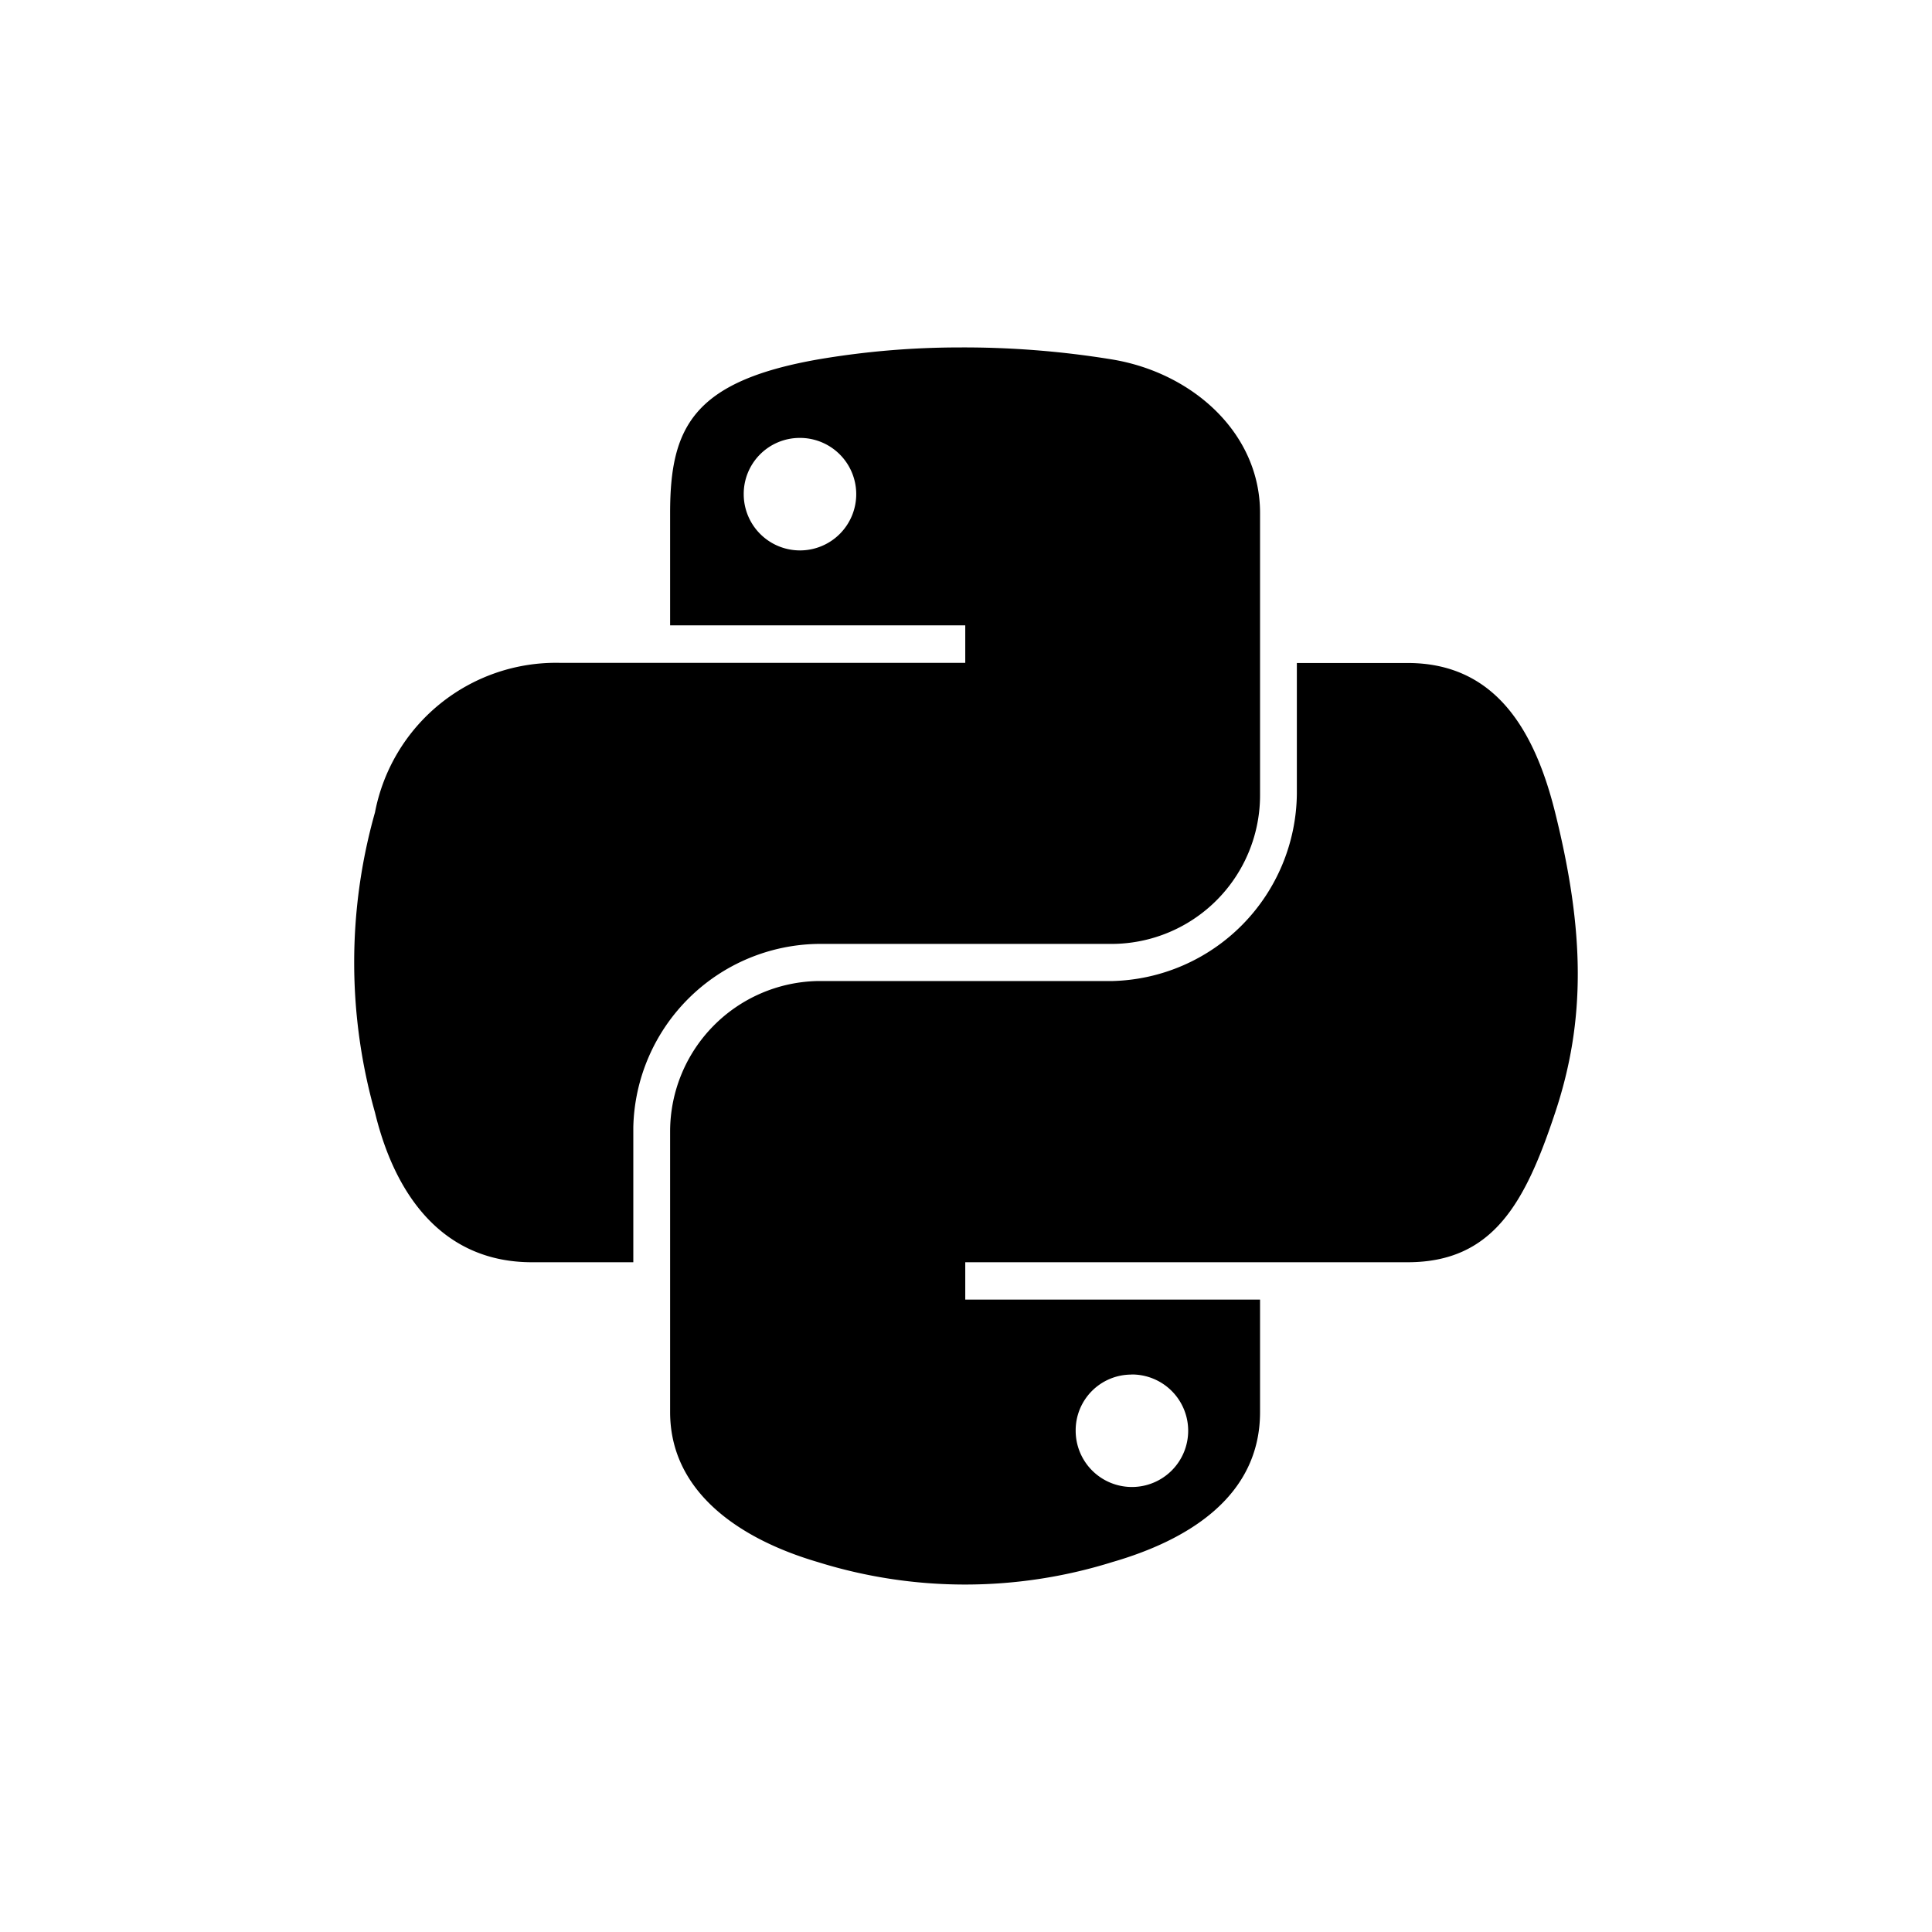 <svg id="Layer_1" data-name="Layer 1" xmlns="http://www.w3.org/2000/svg" viewBox="0 0 60 60"><title>guide-python</title><rect width="60" height="60" fill="none"/><g id="Layer_7" data-name="Layer 7"><path id="path1948" d="M29.774,10.79a26.178,26.178,0,0,0-4.38.374c-3.879.685-4.583,2.119-4.583,4.764v3.493h9.166v1.164H17.371a5.723,5.723,0,0,0-5.726,4.647,17.13,17.13,0,0,0,0,9.316C12.3,37.262,13.853,39.2,16.517,39.2h3.151V35.008a5.825,5.825,0,0,1,5.726-5.694h9.155a4.618,4.618,0,0,0,4.583-4.658V15.929c0-2.484-2.1-4.35-4.583-4.764A28.557,28.557,0,0,0,29.774,10.79ZM24.817,13.6a1.747,1.747,0,1,1-1.72,1.752A1.739,1.739,0,0,1,24.817,13.6Z"/><path id="path1950" d="M40.275,20.586v4.07a5.878,5.878,0,0,1-5.726,5.811H25.394a4.676,4.676,0,0,0-4.583,4.658v8.728c0,2.484,2.16,3.945,4.583,4.657a15.331,15.331,0,0,0,9.155,0c2.307-.668,4.583-2.013,4.583-4.657V40.36H29.977V39.2H43.714c2.664,0,3.657-1.858,4.583-4.647,0.957-2.871.916-5.633,0-9.316-0.658-2.652-1.916-4.647-4.583-4.647h-3.44Zm-5.149,22.1a1.747,1.747,0,1,1-1.72,1.741A1.73,1.73,0,0,1,35.126,42.689Z"/></g></svg>